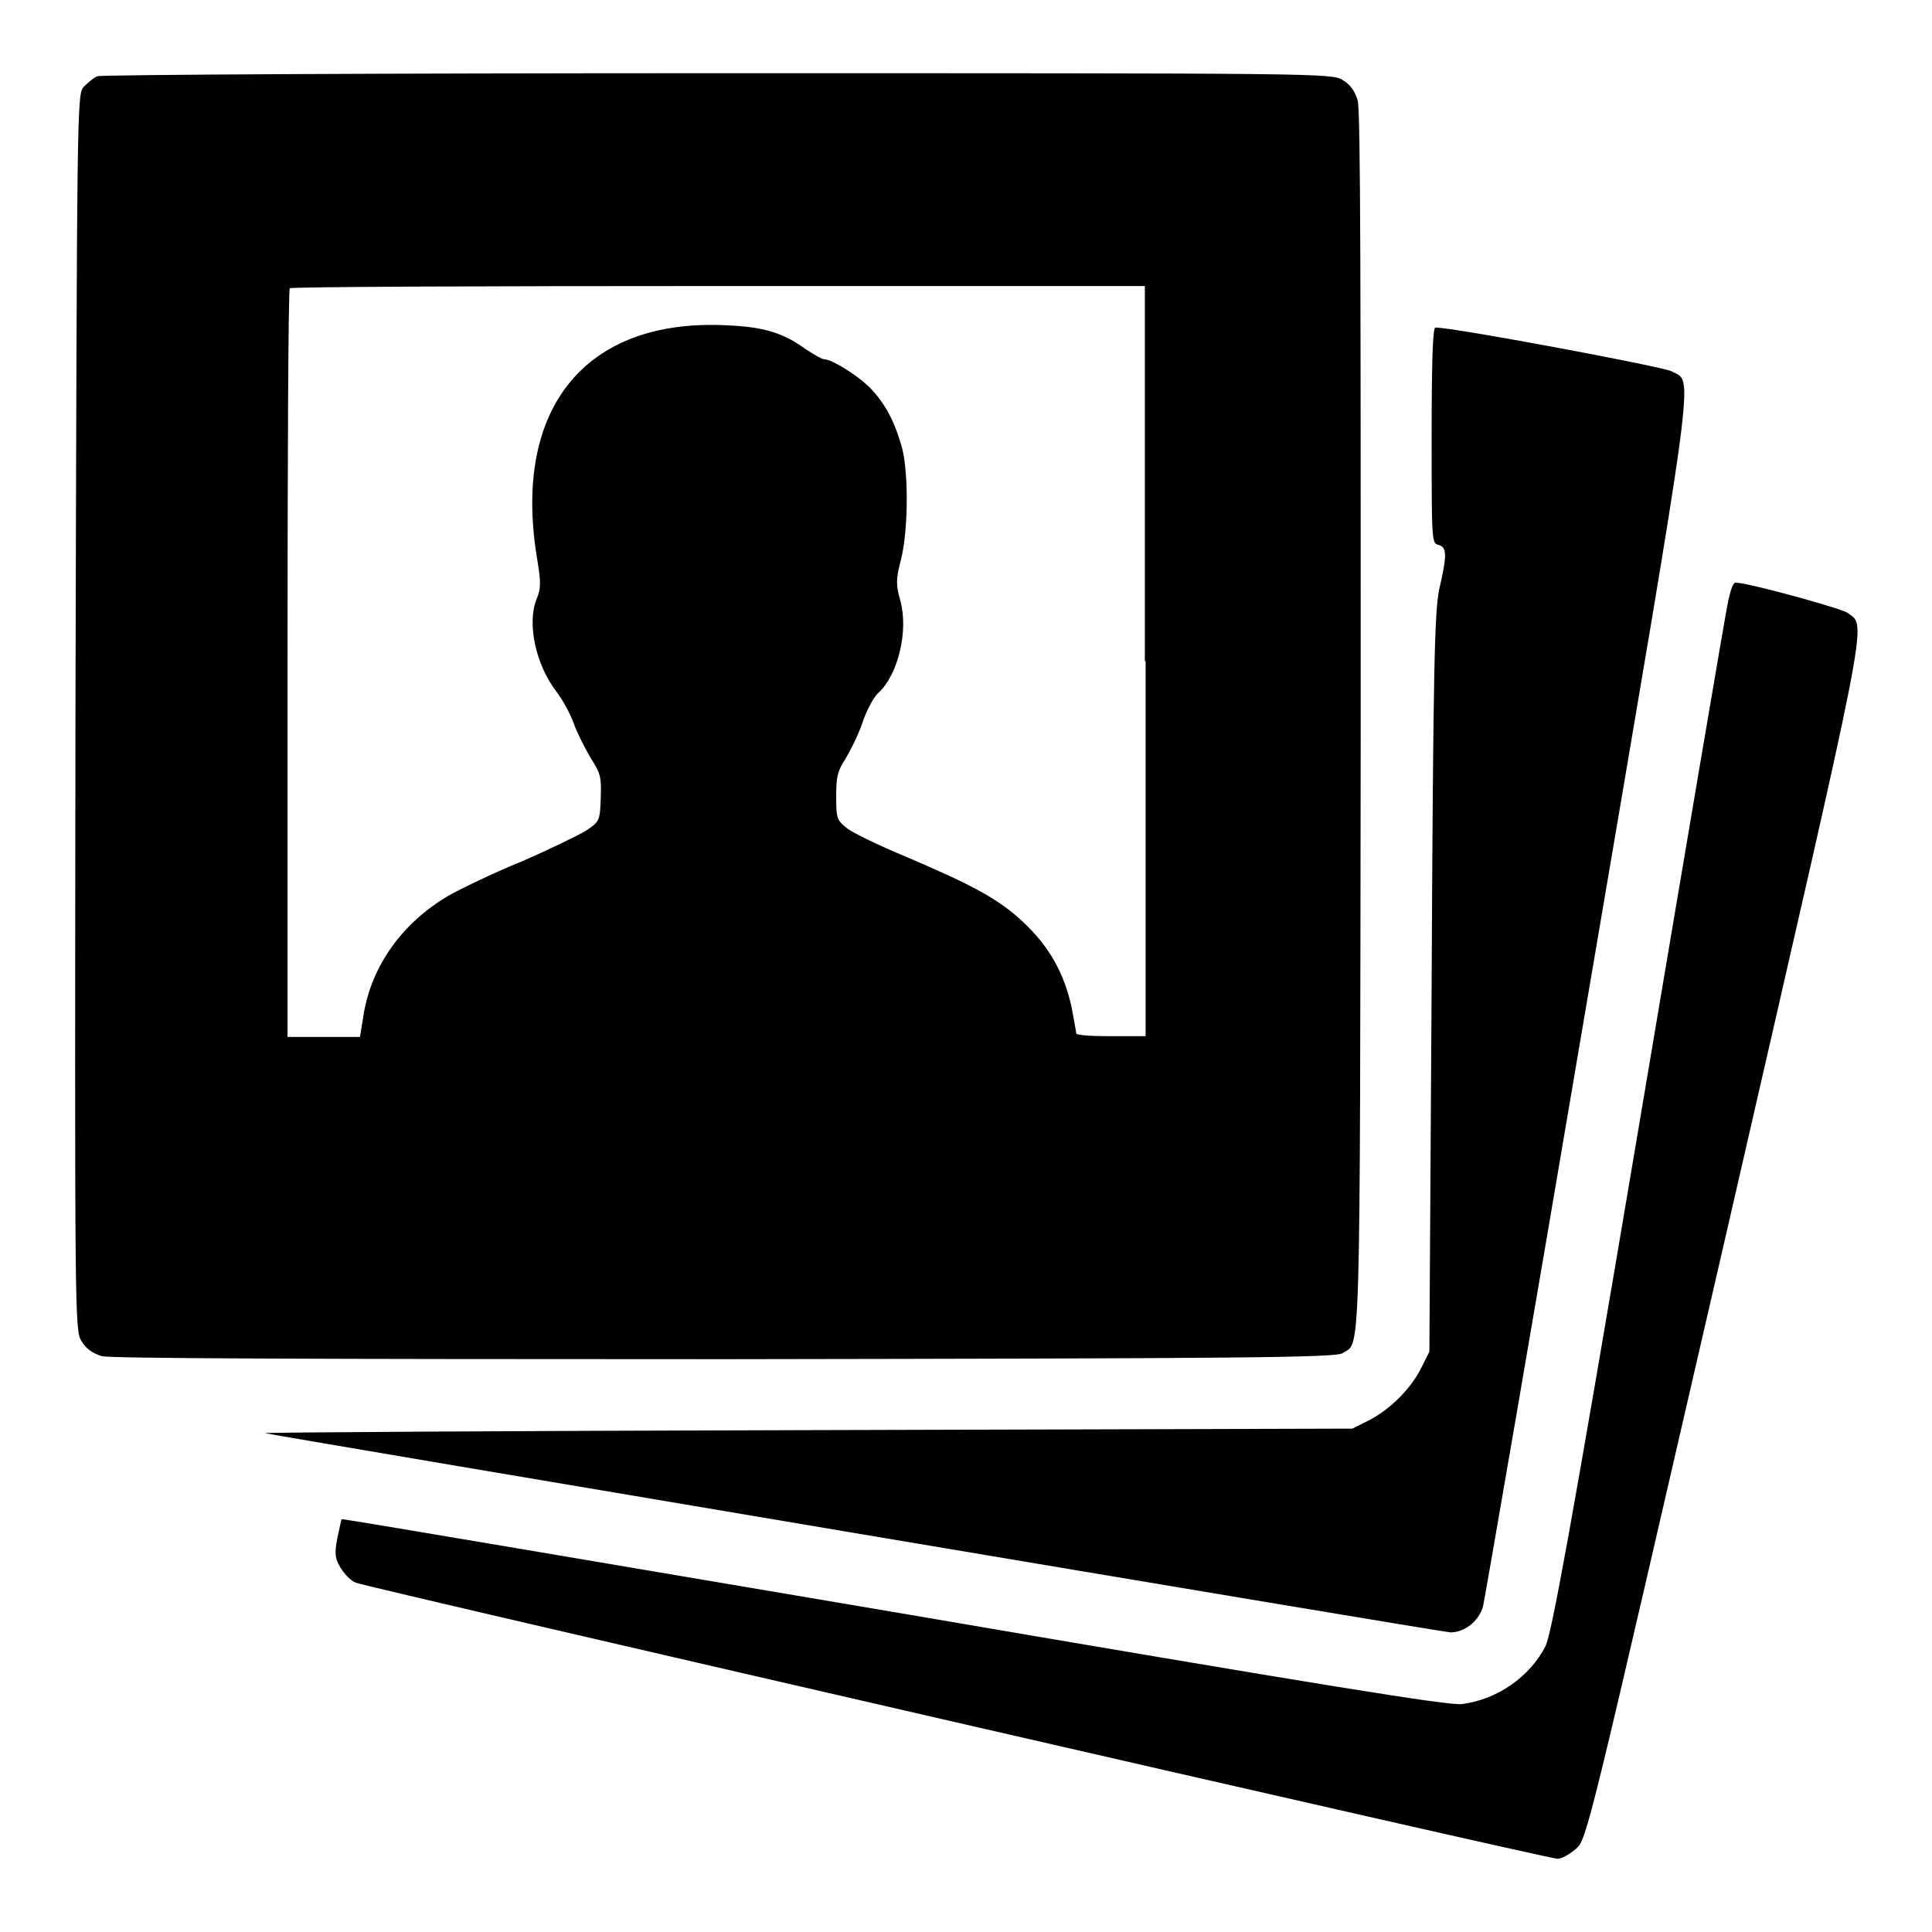 <?xml version="1.0" encoding="utf-8"?>
<!-- Svg Vector Icons : http://www.onlinewebfonts.com/icon -->
<!DOCTYPE svg PUBLIC "-//W3C//DTD SVG 1.1//EN" "http://www.w3.org/Graphics/SVG/1.1/DTD/svg11.dtd">
<svg version="1.1" xmlns="http://www.w3.org/2000/svg" xmlns:xlink="http://www.w3.org/1999/xlink" x="0px" y="0px" viewBox="0 0 256 256" enable-background="new 0 0 256 256" xml:space="preserve">
<g><g><g><path fill="#000000" d="M12.9,10.1c-0.5,0.2-1.3,0.9-1.8,1.4c-0.9,1-0.9,1.8-1.1,82.9c-0.1,80.5-0.1,81.9,0.8,83.3c0.6,1,1.4,1.6,2.7,2c1.2,0.3,26.7,0.4,82.6,0.4c68.3-0.1,81-0.2,81.8-0.8c2.4-1.6,2.3,3.4,2.4-83.4c0-55.9,0-81.3-0.4-82.6c-0.4-1.3-1-2.1-2-2.7c-1.4-0.9-3-0.9-82.8-0.9C50.5,9.7,13.5,9.9,12.9,10.1z M151.8,87.6v49.7h-4.6c-2.5,0-4.6-0.1-4.6-0.4c0-0.2-0.3-1.7-0.6-3.4c-1-4.6-3-8.1-6.4-11.3c-3.3-3.1-6.7-4.9-15.6-8.7c-3.4-1.4-6.9-3.1-7.7-3.7c-1.4-1.1-1.5-1.3-1.5-4.3c0-2.6,0.2-3.4,1.2-4.9c0.6-1,1.7-3.1,2.3-4.9s1.6-3.5,2.1-3.9c2.6-2.4,4-8.2,2.9-12.2c-0.6-2.1-0.6-2.9,0.1-5.5c1-4.1,1-12.1,0-15.2c-1-3.4-2.3-5.7-4.3-7.7c-1.7-1.6-4.9-3.6-5.9-3.6c-0.3,0-1.3-0.6-2.4-1.3c-3-2.2-5.6-3-10.6-3.2C77.6,42.2,68,54,71.1,73.6c0.6,3.6,0.6,4.3,0,5.8c-1.3,3.2-0.1,8.7,2.6,12.2c0.7,0.9,1.8,2.8,2.3,4.2c0.5,1.4,1.6,3.5,2.3,4.7c1.3,2,1.4,2.5,1.3,5.3c-0.1,3-0.2,3.1-2,4.3c-1,0.6-4.9,2.5-8.6,4.1c-3.7,1.5-8,3.6-9.6,4.5c-6.1,3.6-10.1,9.2-11.2,15.6l-0.5,3.1h-4.8h-4.8V87.9c0-27.2,0.1-49.5,0.3-49.7c0.1-0.2,25.7-0.3,56.8-0.3h56.5V87.6z"/><path fill="#000000" d="M189.7,57.7c0,13.9,0,14.3,0.9,14.5c1.1,0.3,1.2,1.2,0.1,5.9c-0.6,3-0.8,9.8-1,52.2l-0.3,48.8l-1.1,2.2c-1.4,2.8-4.2,5.5-6.9,6.9l-2.2,1.1l-72.3,0.2c-39.8,0.1-72.1,0.3-71.8,0.4c3.5,0.7,156.1,26.4,157.1,26.4c1.8,0,3.7-1.4,4.3-3.4c0.2-0.8,6.5-37.2,13.9-80.9c14.7-86.4,14-81.1,11.1-82.8c-1.1-0.6-28.8-5.8-31.3-5.8C189.9,43.4,189.7,46.6,189.7,57.7z"/><path fill="#000000" d="M229,79.6c-0.3,1.3-5.6,32.6-11.8,69.4c-9.3,55.2-11.6,67.3-12.4,69.1c-2.1,4.1-6.4,7.1-11.1,7.7c-1.8,0.2-18-2.4-75.3-12.2c-40.2-6.8-73.1-12.4-73.1-12.3c-0.1,0-0.3,1.2-0.6,2.5c-0.4,2.1-0.3,2.7,0.4,3.9c0.5,0.8,1.3,1.7,2,2c1.3,0.6,157.9,36.6,159.3,36.6c0.5,0,1.6-0.6,2.4-1.3c1.5-1.3,1.5-1.6,19.7-80.5c19.6-85.4,18.9-81.3,16.3-83.3c-0.9-0.6-12.8-3.9-14.8-4C229.6,77.2,229.3,78.3,229,79.6z"/></g></g></g>
</svg>